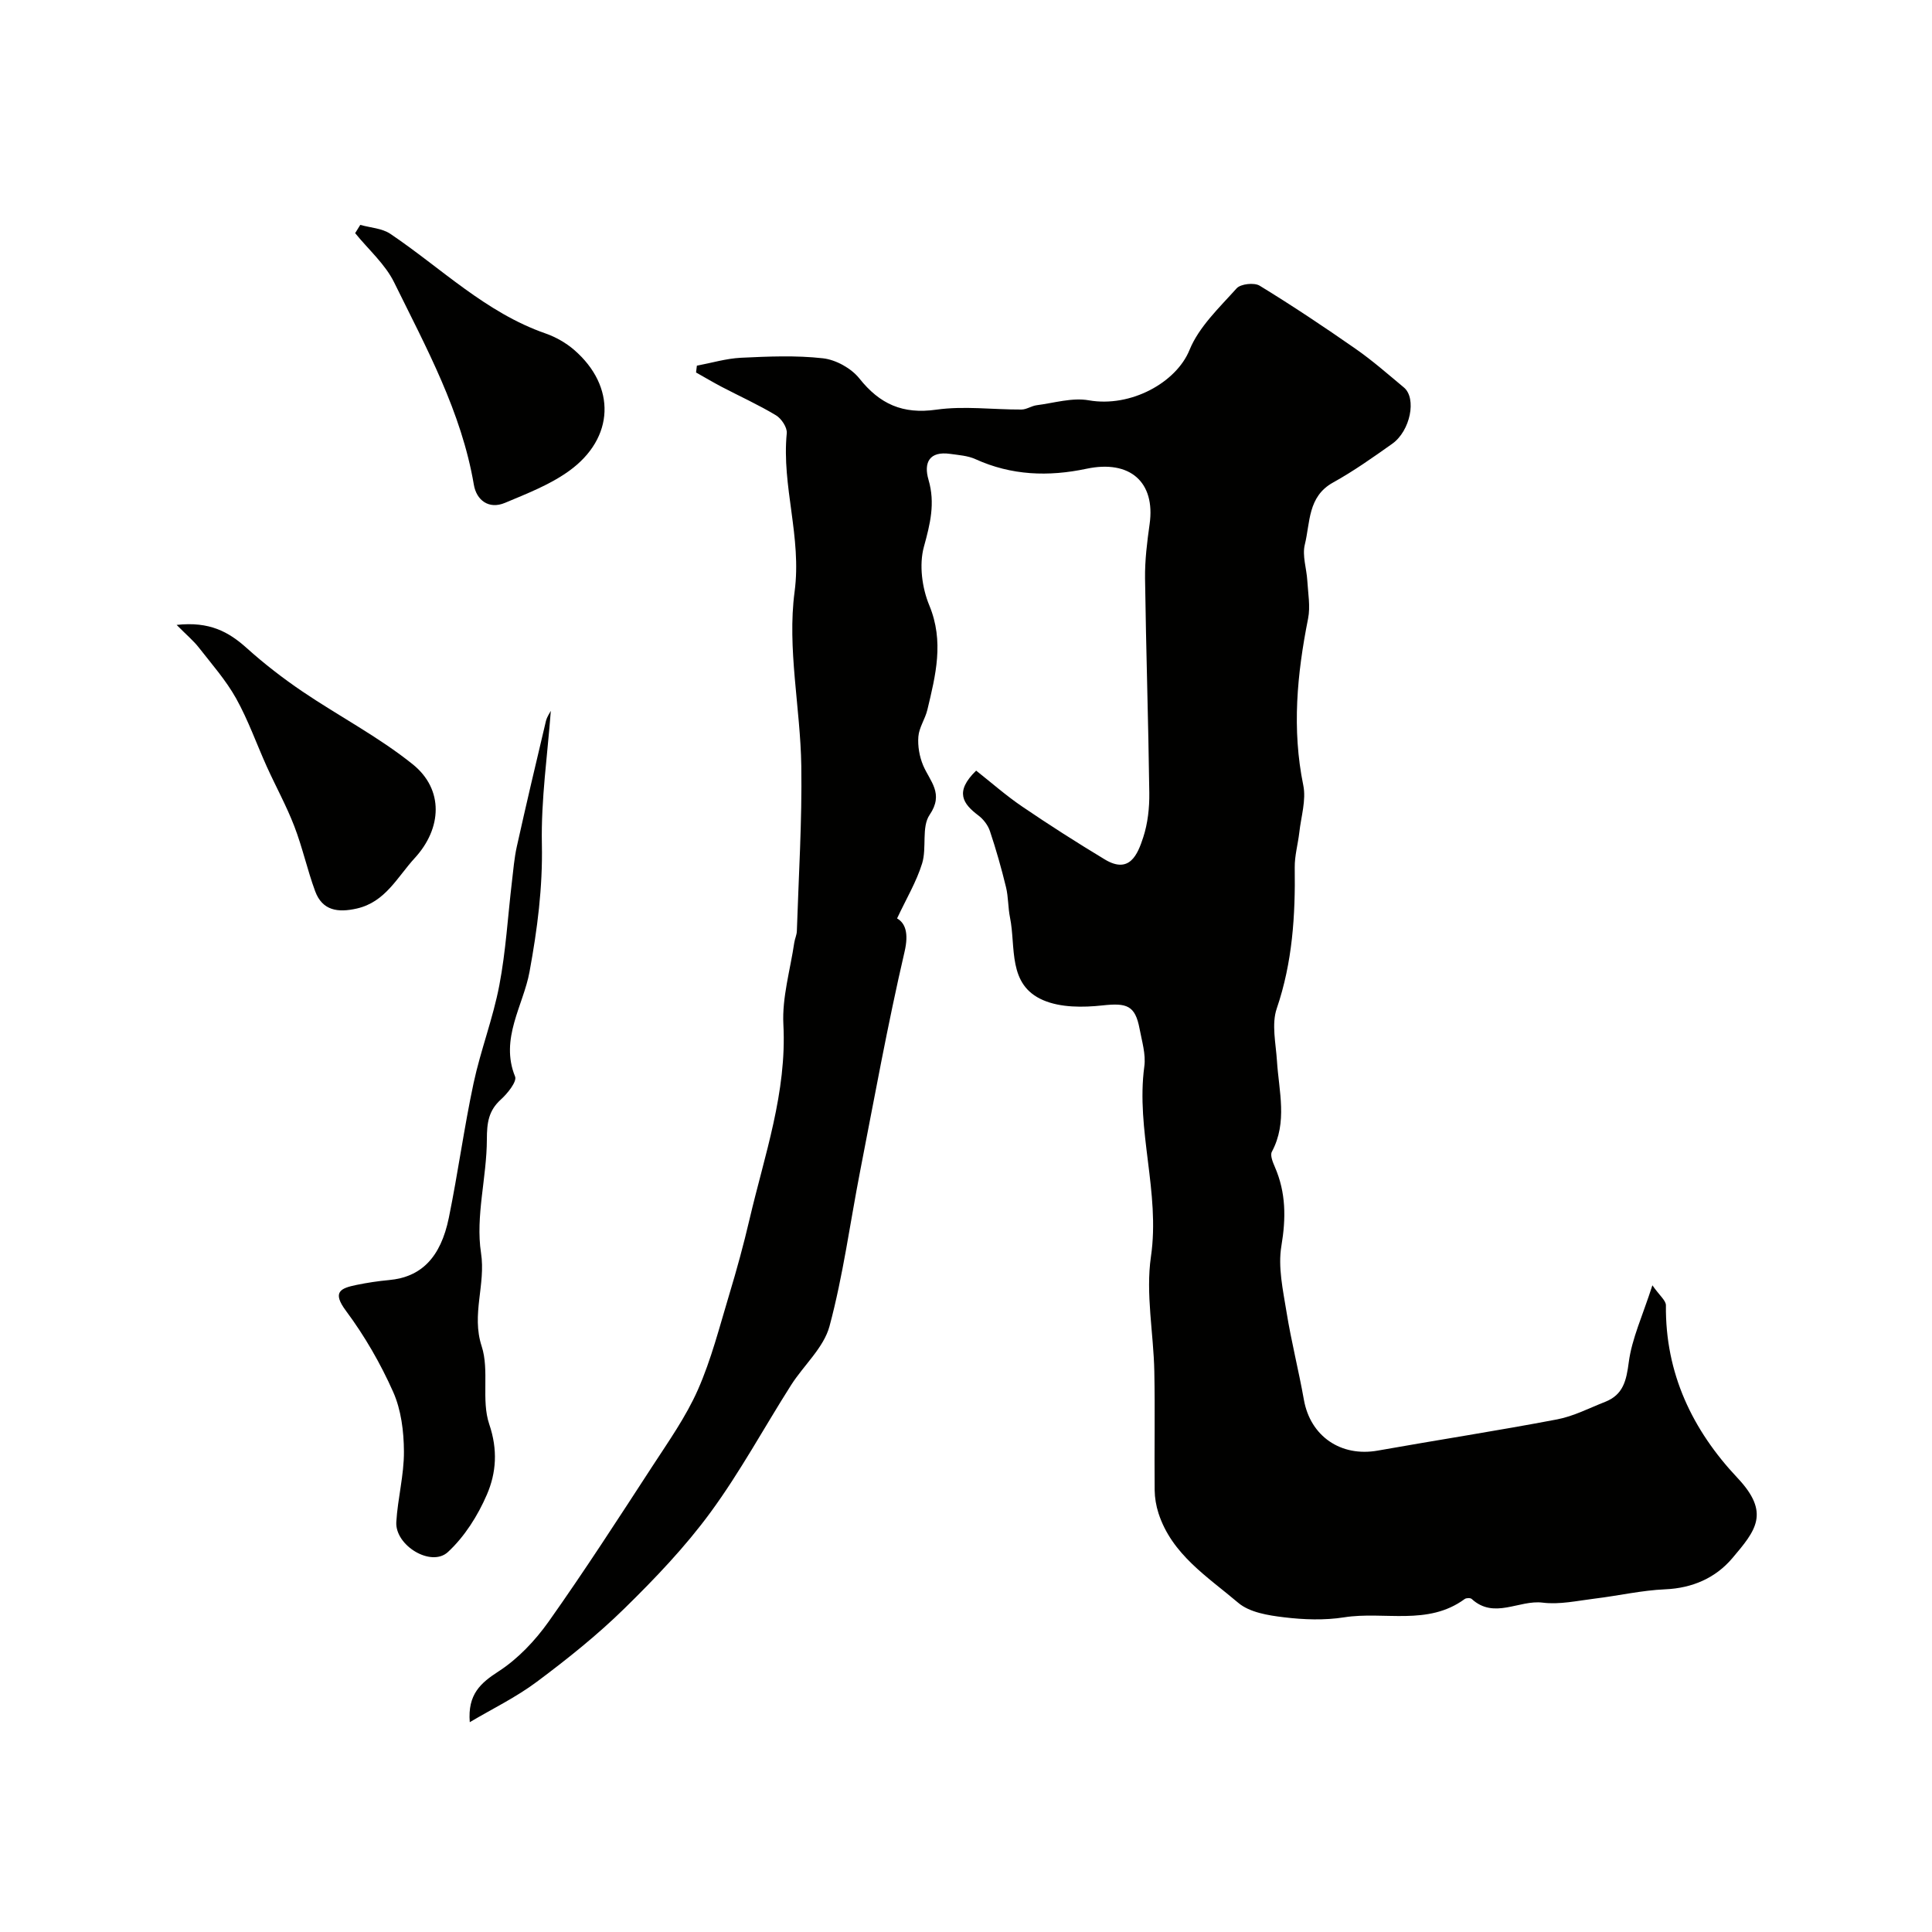 <svg enable-background="new 0 0 400 400" viewBox="0 0 400 400" xmlns="http://www.w3.org/2000/svg"><g fill="#010100"><path d="m97.26 356.56c-.46-5.79 2.26-8.12 5.95-10.51 4.02-2.6 7.58-6.37 10.38-10.31 7.44-10.51 14.43-21.34 21.46-32.14 3.36-5.16 6.97-10.27 9.44-15.86 2.78-6.3 4.49-13.08 6.49-19.71 1.55-5.13 2.97-10.32 4.19-15.54 3.11-13.32 7.76-26.3 7.02-40.39-.29-5.6 1.43-11.3 2.26-16.96.12-.8.51-1.58.53-2.38.37-11.39 1.09-22.79.92-34.18-.18-12.04-2.95-24.31-1.39-36.05 1.51-11.35-2.7-21.84-1.62-32.83.12-1.19-1.11-3.05-2.24-3.72-3.62-2.18-7.49-3.93-11.24-5.89-1.79-.94-3.53-1.98-5.3-2.97.06-.47.11-.94.17-1.41 3.04-.57 6.07-1.49 9.13-1.64 5.65-.27 11.38-.52 16.97.11 2.68.3 5.85 2.06 7.53 4.16 4.24 5.33 8.98 7.46 15.92 6.48 5.77-.82 11.76 0 17.65-.03 1.05 0 2.07-.75 3.14-.89 3.6-.46 7.36-1.63 10.8-1.02 8.7 1.53 18.12-3.69 20.85-10.41 1.95-4.8 6.17-8.77 9.76-12.77.83-.93 3.65-1.24 4.77-.55 6.77 4.14 13.38 8.55 19.89 13.09 3.49 2.43 6.7 5.26 9.97 7.98 2.68 2.23 1.35 9-2.43 11.67-3.98 2.82-7.99 5.66-12.25 8.02-5.25 2.91-4.7 8.28-5.83 12.83-.57 2.29.36 4.94.51 7.43.15 2.64.67 5.39.16 7.93-2.28 11.46-3.37 22.85-.99 34.48.63 3.07-.46 6.49-.82 9.75-.28 2.43-.98 4.85-.95 7.27.14 9.92-.46 19.63-3.72 29.19-1.11 3.24-.19 7.23.04 10.86.4 6.32 2.23 12.67-1.06 18.82-.39.74.21 2.18.64 3.17 2.3 5.31 2.3 10.58 1.34 16.31-.74 4.39.33 9.16 1.06 13.68.98 6.1 2.52 12.11 3.6 18.19 1.34 7.54 7.65 11.87 15.29 10.51 12.37-2.2 24.79-4.11 37.13-6.46 3.42-.65 6.65-2.34 9.94-3.63 3.75-1.47 4.4-4.39 4.9-8.21.64-4.89 2.85-9.58 4.89-15.92 1.48 2.13 2.81 3.14 2.8 4.15-.15 14.06 5.47 25.8 14.83 35.74 6.82 7.24 3.8 10.85-1.12 16.65-3.44 4.04-8.22 6.16-13.86 6.4-4.87.21-9.69 1.33-14.55 1.92-3.6.44-7.3 1.28-10.81.84-4.9-.62-10.04 3.52-14.71-.77-.27-.24-1.12-.22-1.44.02-7.65 5.62-16.65 2.48-24.96 3.79-4.07.64-8.36.49-12.47-.01-3.27-.39-7.12-1.01-9.46-3-6.32-5.37-13.74-9.99-16.51-18.55-.49-1.52-.77-3.17-.79-4.77-.08-8.2.09-16.4-.07-24.59-.16-7.94-1.82-16.04-.7-23.76 1.94-13.33-3.15-26.19-1.37-39.39.34-2.5-.5-5.2-.98-7.77-.91-4.86-2.65-5.4-7.68-4.85-4.05.44-8.68.47-12.29-1.09-7.4-3.18-5.61-10.96-6.86-17.11-.42-2.07-.33-4.25-.83-6.29-.95-3.91-2.05-7.79-3.33-11.61-.41-1.22-1.35-2.45-2.39-3.23-3.19-2.41-4.98-4.88-.46-9.28 3.08 2.42 6.15 5.14 9.52 7.43 5.6 3.81 11.32 7.46 17.12 10.96 5.11 3.08 6.79-1.01 7.95-4.57.95-2.9 1.3-6.13 1.26-9.21-.19-14.8-.68-29.59-.88-44.39-.05-3.76.42-7.55.95-11.29 1.21-8.63-4.03-13.34-13.07-11.43-7.89 1.67-15.54 1.4-23-1.99-1.58-.72-3.47-.84-5.23-1.09-4.32-.61-5.52 1.82-4.48 5.37 1.42 4.86.34 9.14-.96 13.88-1.01 3.7-.39 8.48 1.12 12.11 3.1 7.48 1.31 14.48-.4 21.63-.45 1.89-1.71 3.65-1.86 5.53-.16 1.97.22 4.15.99 5.98 1.4 3.31 4.36 5.8 1.34 10.23-1.72 2.52-.56 6.82-1.55 10.05-1.17 3.8-3.27 7.3-5.19 11.4 1.67.95 2.46 2.99 1.55 6.9-3.5 15.06-6.25 30.29-9.21 45.48-2.08 10.69-3.51 21.56-6.33 32.05-1.2 4.45-5.33 8.07-7.95 12.18-5.58 8.78-10.55 17.99-16.68 26.35-5.24 7.15-11.46 13.67-17.81 19.89-5.61 5.5-11.81 10.46-18.12 15.17-4.34 3.25-9.27 5.63-13.92 8.39z"/><path d="m114.04 147.17c-.67 9.06-2.04 18.34-1.85 27.59.18 9.03-.93 17.57-2.56 26.45-1.27 6.94-6.18 13.85-2.99 21.67.43 1.04-1.56 3.51-2.94 4.76-2.57 2.33-2.89 4.83-2.9 8.24-.01 7.87-2.38 15.94-1.21 23.53 1.01 6.57-2.03 12.69.13 19.3 1.64 5.02-.12 11.17 1.57 16.15 1.8 5.29 1.46 10.07-.48 14.57-1.87 4.35-4.62 8.71-8.07 11.9-3.47 3.21-10.97-1.35-10.69-6.21.29-4.89 1.61-9.74 1.58-14.6-.02-4.14-.57-8.61-2.23-12.34-2.62-5.89-5.92-11.61-9.76-16.77-2.95-3.95-1.13-4.7 2.17-5.38 2.23-.46 4.49-.8 6.76-1.01 6.56-.6 10.66-4.58 12.36-12.91 1.89-9.25 3.15-18.63 5.12-27.86 1.46-6.82 4.03-13.41 5.33-20.26 1.35-7.06 1.76-14.29 2.61-21.45.29-2.43.48-4.88 1.01-7.26 1.93-8.68 3.97-17.35 6.03-26 .23-.91.83-1.74 1.01-2.11z"/><path d="m74.59 46.56c2.09.59 4.51.7 6.22 1.85 10.57 7.12 19.76 16.33 32.17 20.64 2.11.74 4.21 1.94 5.9 3.4 8.7 7.54 8.39 18.25-1.07 25.06-3.96 2.85-8.71 4.69-13.26 6.6-3.38 1.42-5.91-.59-6.44-3.73-2.57-15.14-9.86-28.39-16.49-41.88-1.87-3.82-5.35-6.84-8.09-10.23.36-.57.71-1.14 1.06-1.71z"/><path d="m36.57 129.38c6.8-.75 10.76 1.42 14.53 4.81 3.61 3.25 7.5 6.25 11.52 8.98 7.55 5.11 15.75 9.38 22.82 15.06 6.5 5.22 6.07 13.29.42 19.43-3.61 3.93-6.06 9.09-11.98 10.44-3.87.88-7.14.48-8.64-3.61-1.62-4.41-2.62-9.05-4.31-13.43-1.62-4.21-3.81-8.19-5.68-12.31-2.13-4.72-3.86-9.66-6.37-14.16-2.11-3.77-5.04-7.09-7.72-10.53-1.08-1.38-2.46-2.53-4.59-4.68z"/></g></svg>